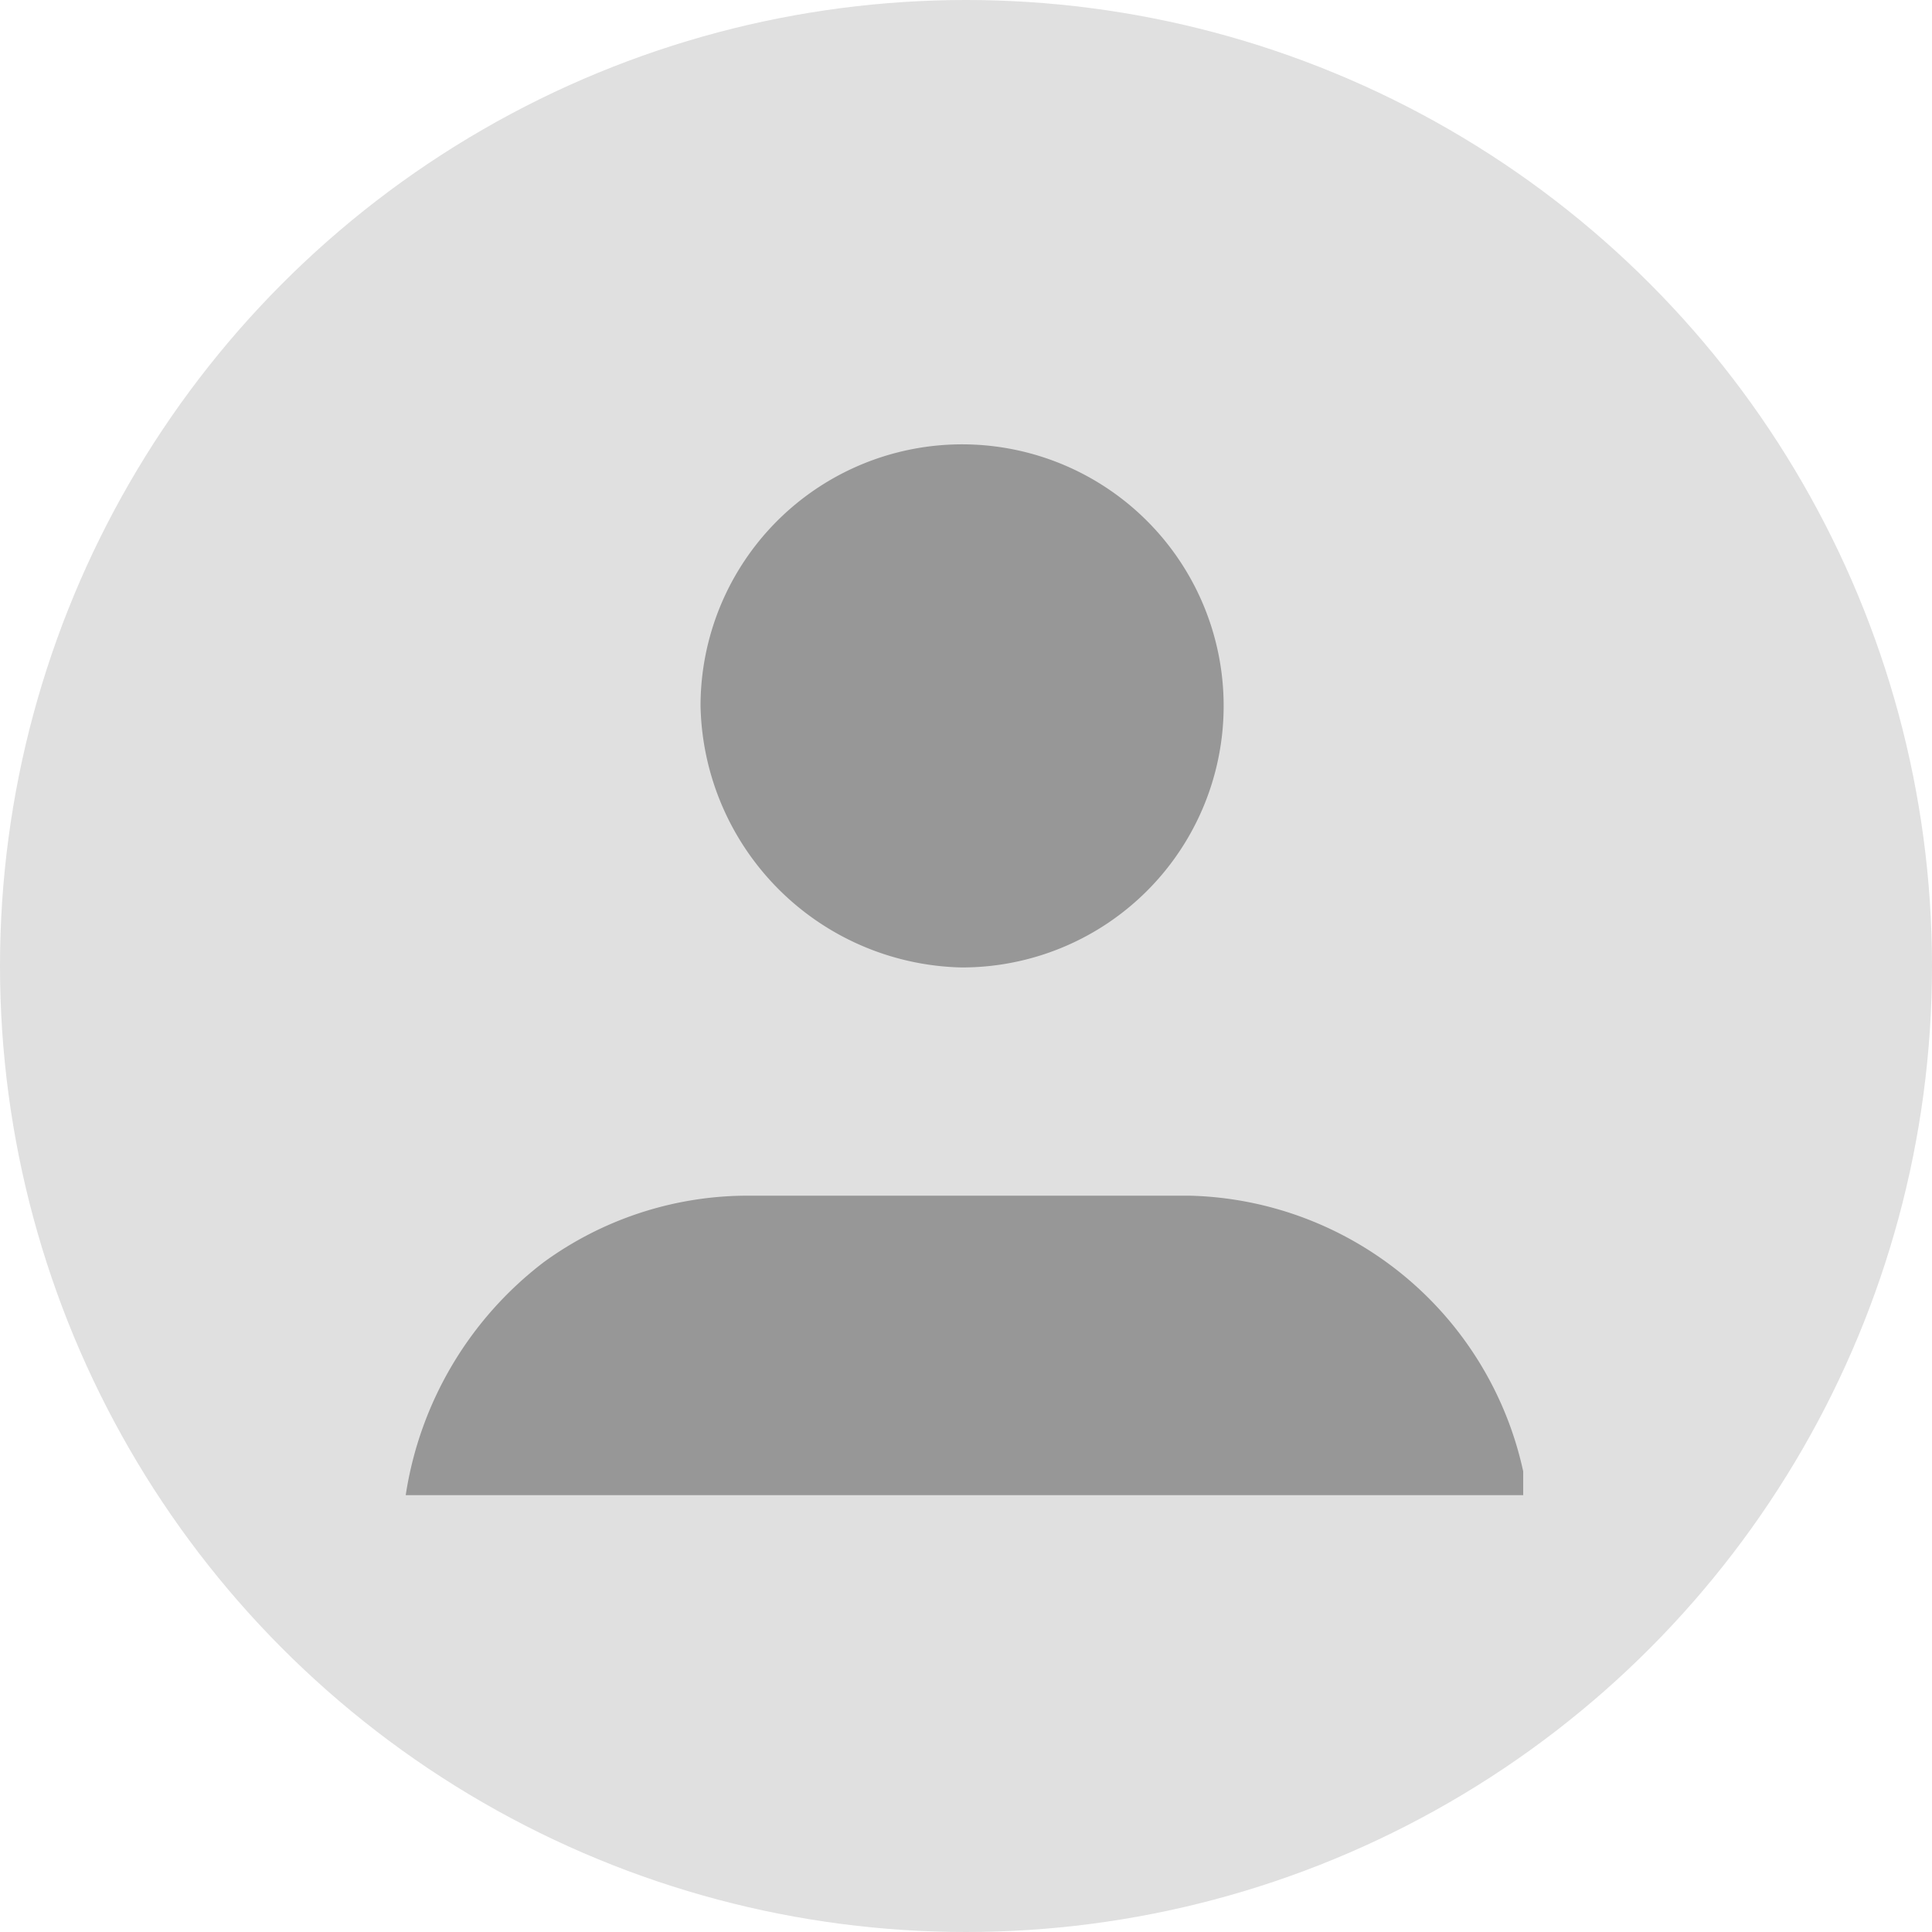 <svg xmlns="http://www.w3.org/2000/svg" width="100" height="100" viewBox="0 0 100 100">
  <g id="Group_9" data-name="Group 9" transform="translate(-972 -511)">
    <circle id="Ellipse_4" data-name="Ellipse 4" cx="50" cy="50" r="50" transform="translate(972 511)" fill="#e0e0e0"/>
    <g id="Group_43" data-name="Group 43" transform="translate(-526.42 -361.22)">
      <path id="Path_168" data-name="Path 168" d="M482.1,305.2h57.841v-1.231A18.126,18.126,0,0,0,522.71,289.7H499.576a17.955,17.955,0,0,0-10.338,3.446A18.709,18.709,0,0,0,482.1,305.2" transform="translate(1037.32 644.409)" fill="#979797"/>
      <path id="Path_169" data-name="Path 169" d="M501.837,300.974A13.538,13.538,0,1,0,488.3,287.437a13.821,13.821,0,0,0,13.538,13.538" transform="translate(1046.38 621.321)" fill="#979797"/>
    </g>
  </g>
</svg>
